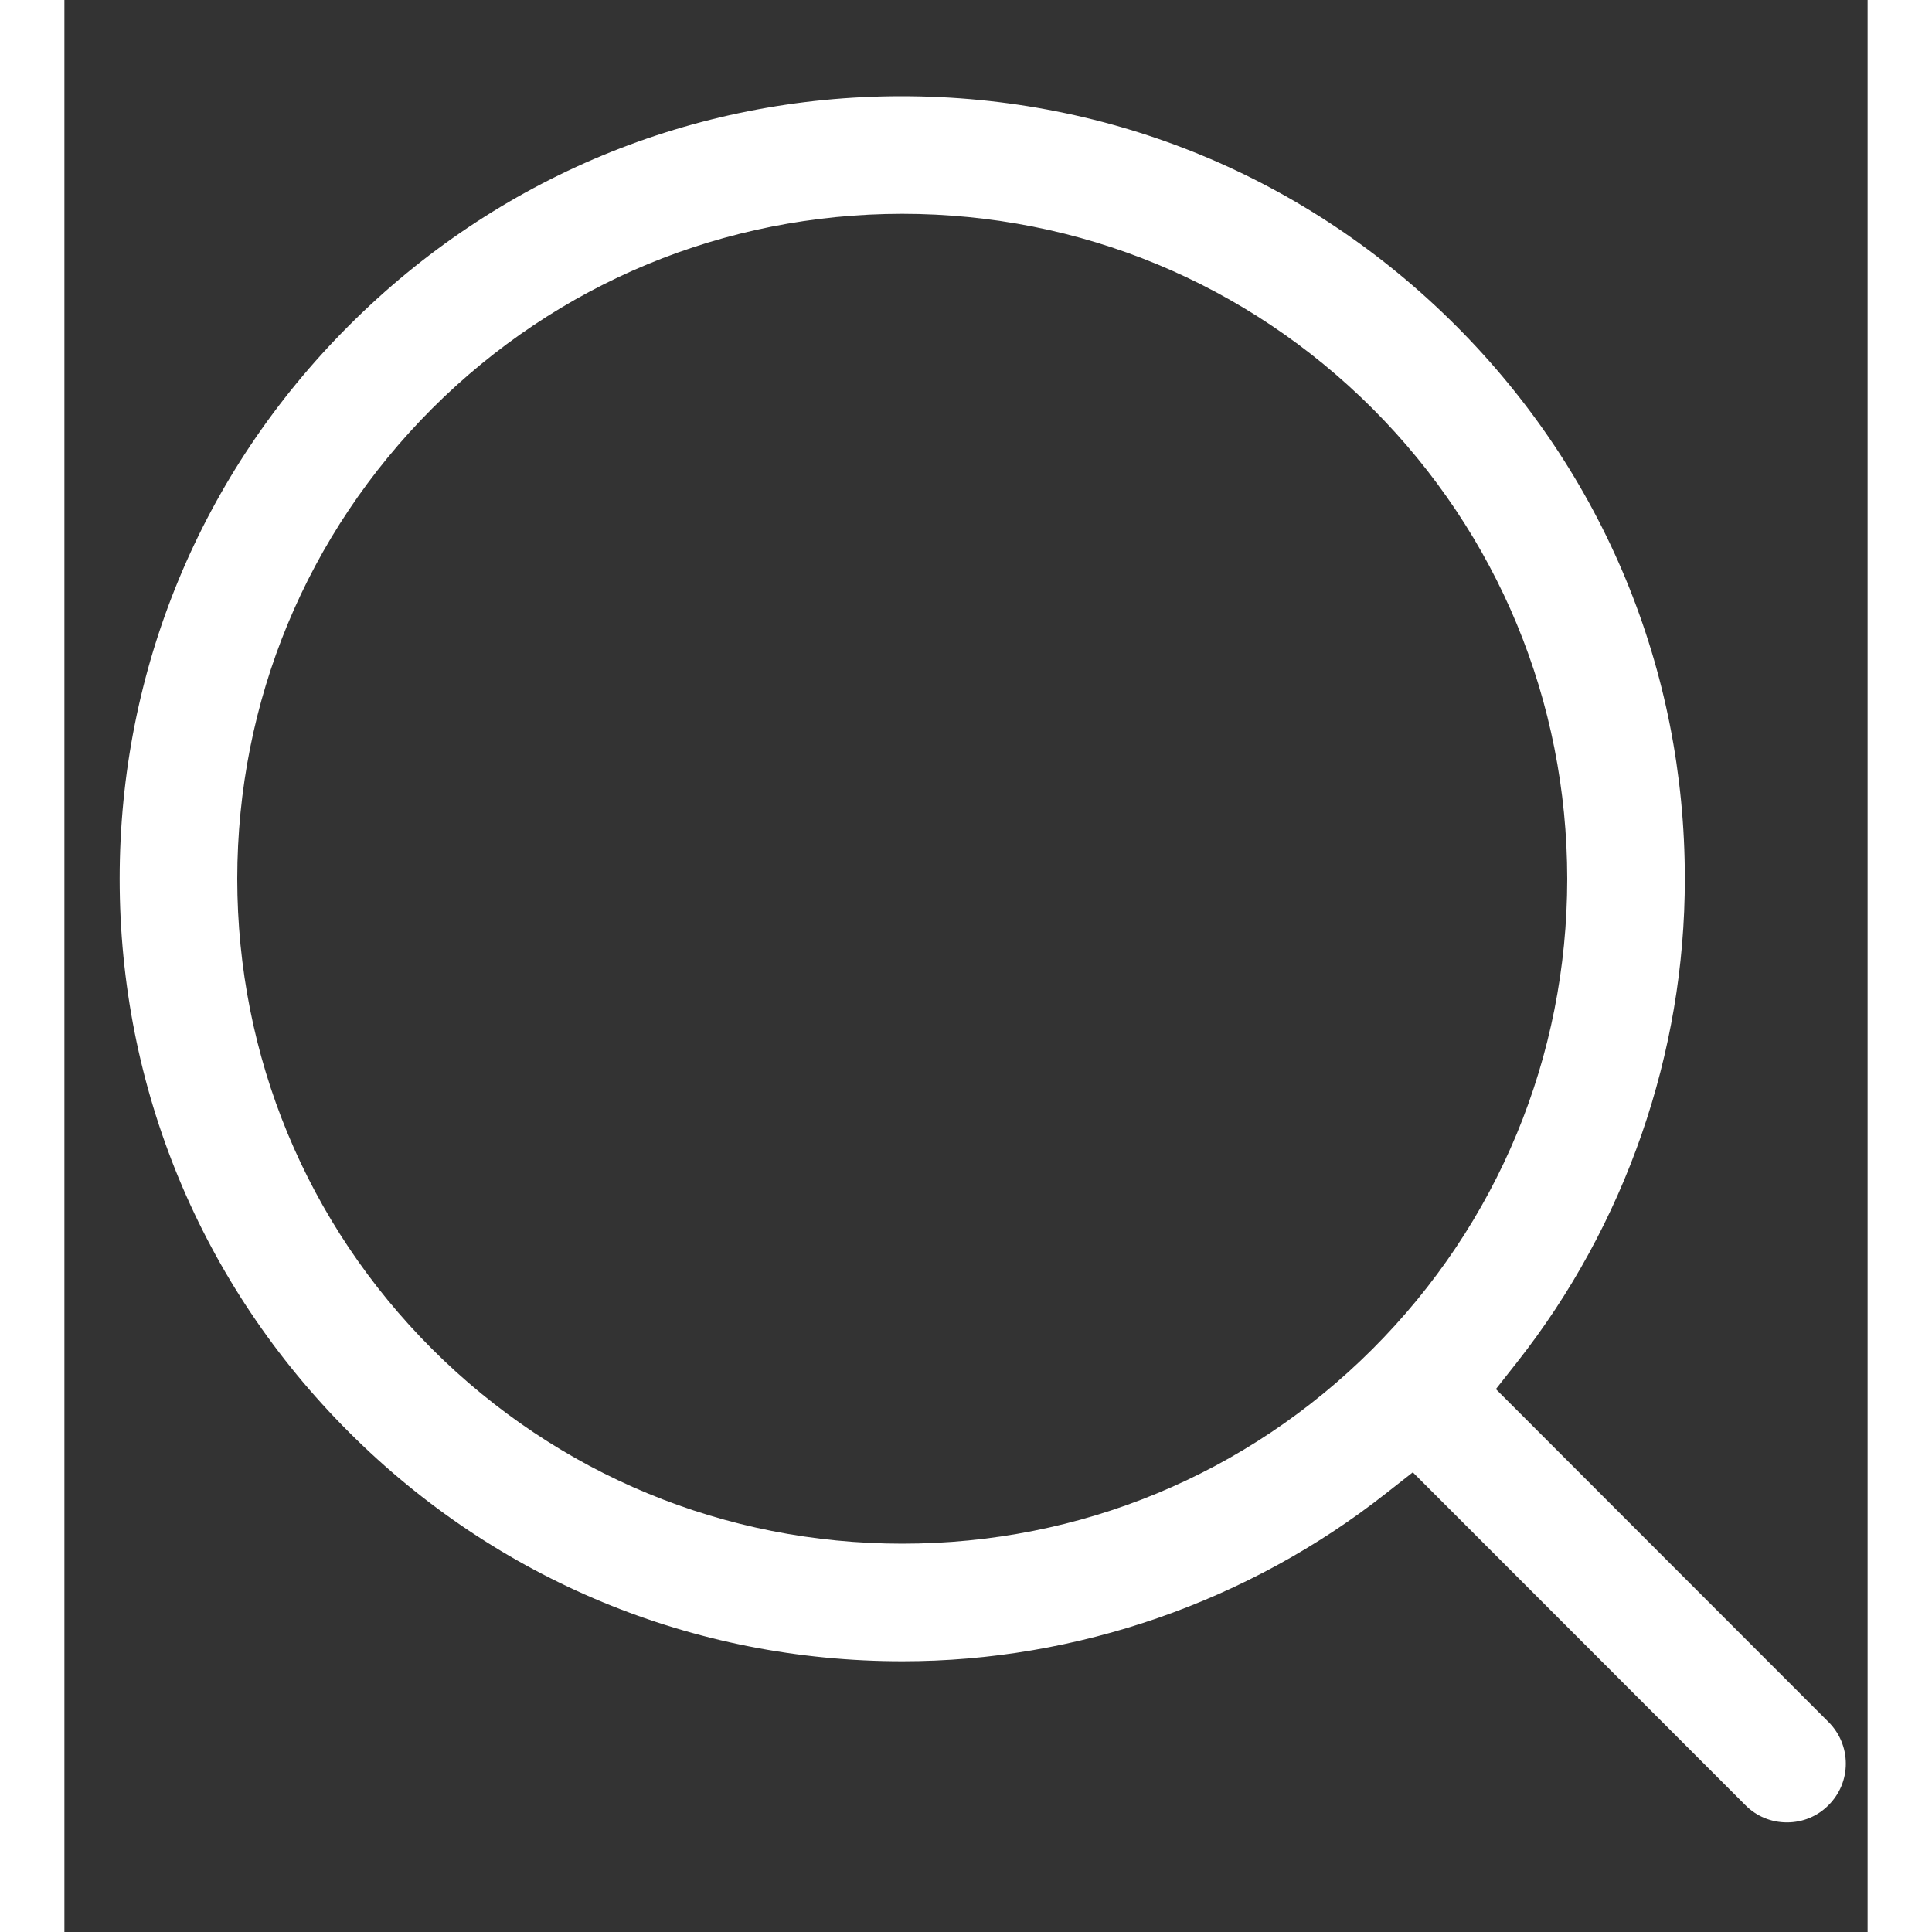 <svg width="15" height="15" viewBox="0 0 14 15" fill="none" xmlns="http://www.w3.org/2000/svg">
<rect x="0" y="0" width="14" height="15" fill="#333333" stroke="none"/>
<path d="M13.374 14.149C13.252 14.149 13.137 14.102 13.051 14.015L10.469 11.431L10.26 11.595C9.193 12.435 7.86 12.898 6.509 12.898C4.883 12.899 3.358 12.267 2.21 11.12C1.061 9.972 0.429 8.446 0.429 6.823C0.429 5.2 1.061 3.675 2.21 2.527C3.357 1.379 4.881 0.747 6.5 0.747C8.13 0.747 9.654 1.379 10.802 2.527C11.95 3.675 12.582 5.2 12.581 6.823C12.582 8.177 12.119 9.51 11.278 10.577L11.114 10.785L13.697 13.37C13.783 13.456 13.831 13.571 13.831 13.693C13.831 13.815 13.783 13.929 13.697 14.015C13.611 14.102 13.496 14.149 13.374 14.149H13.374ZM6.505 1.66C5.126 1.661 3.83 2.198 2.855 3.172C1.88 4.148 1.343 5.444 1.342 6.823C1.343 8.202 1.88 9.499 2.855 10.474C3.83 11.448 5.127 11.985 6.506 11.985C7.885 11.985 9.181 11.448 10.156 10.474C11.13 9.5 11.667 8.203 11.668 6.824C11.667 5.444 11.13 4.148 10.156 3.172C9.181 2.198 7.885 1.661 6.506 1.66H6.505Z" fill="white"/>
</svg>
